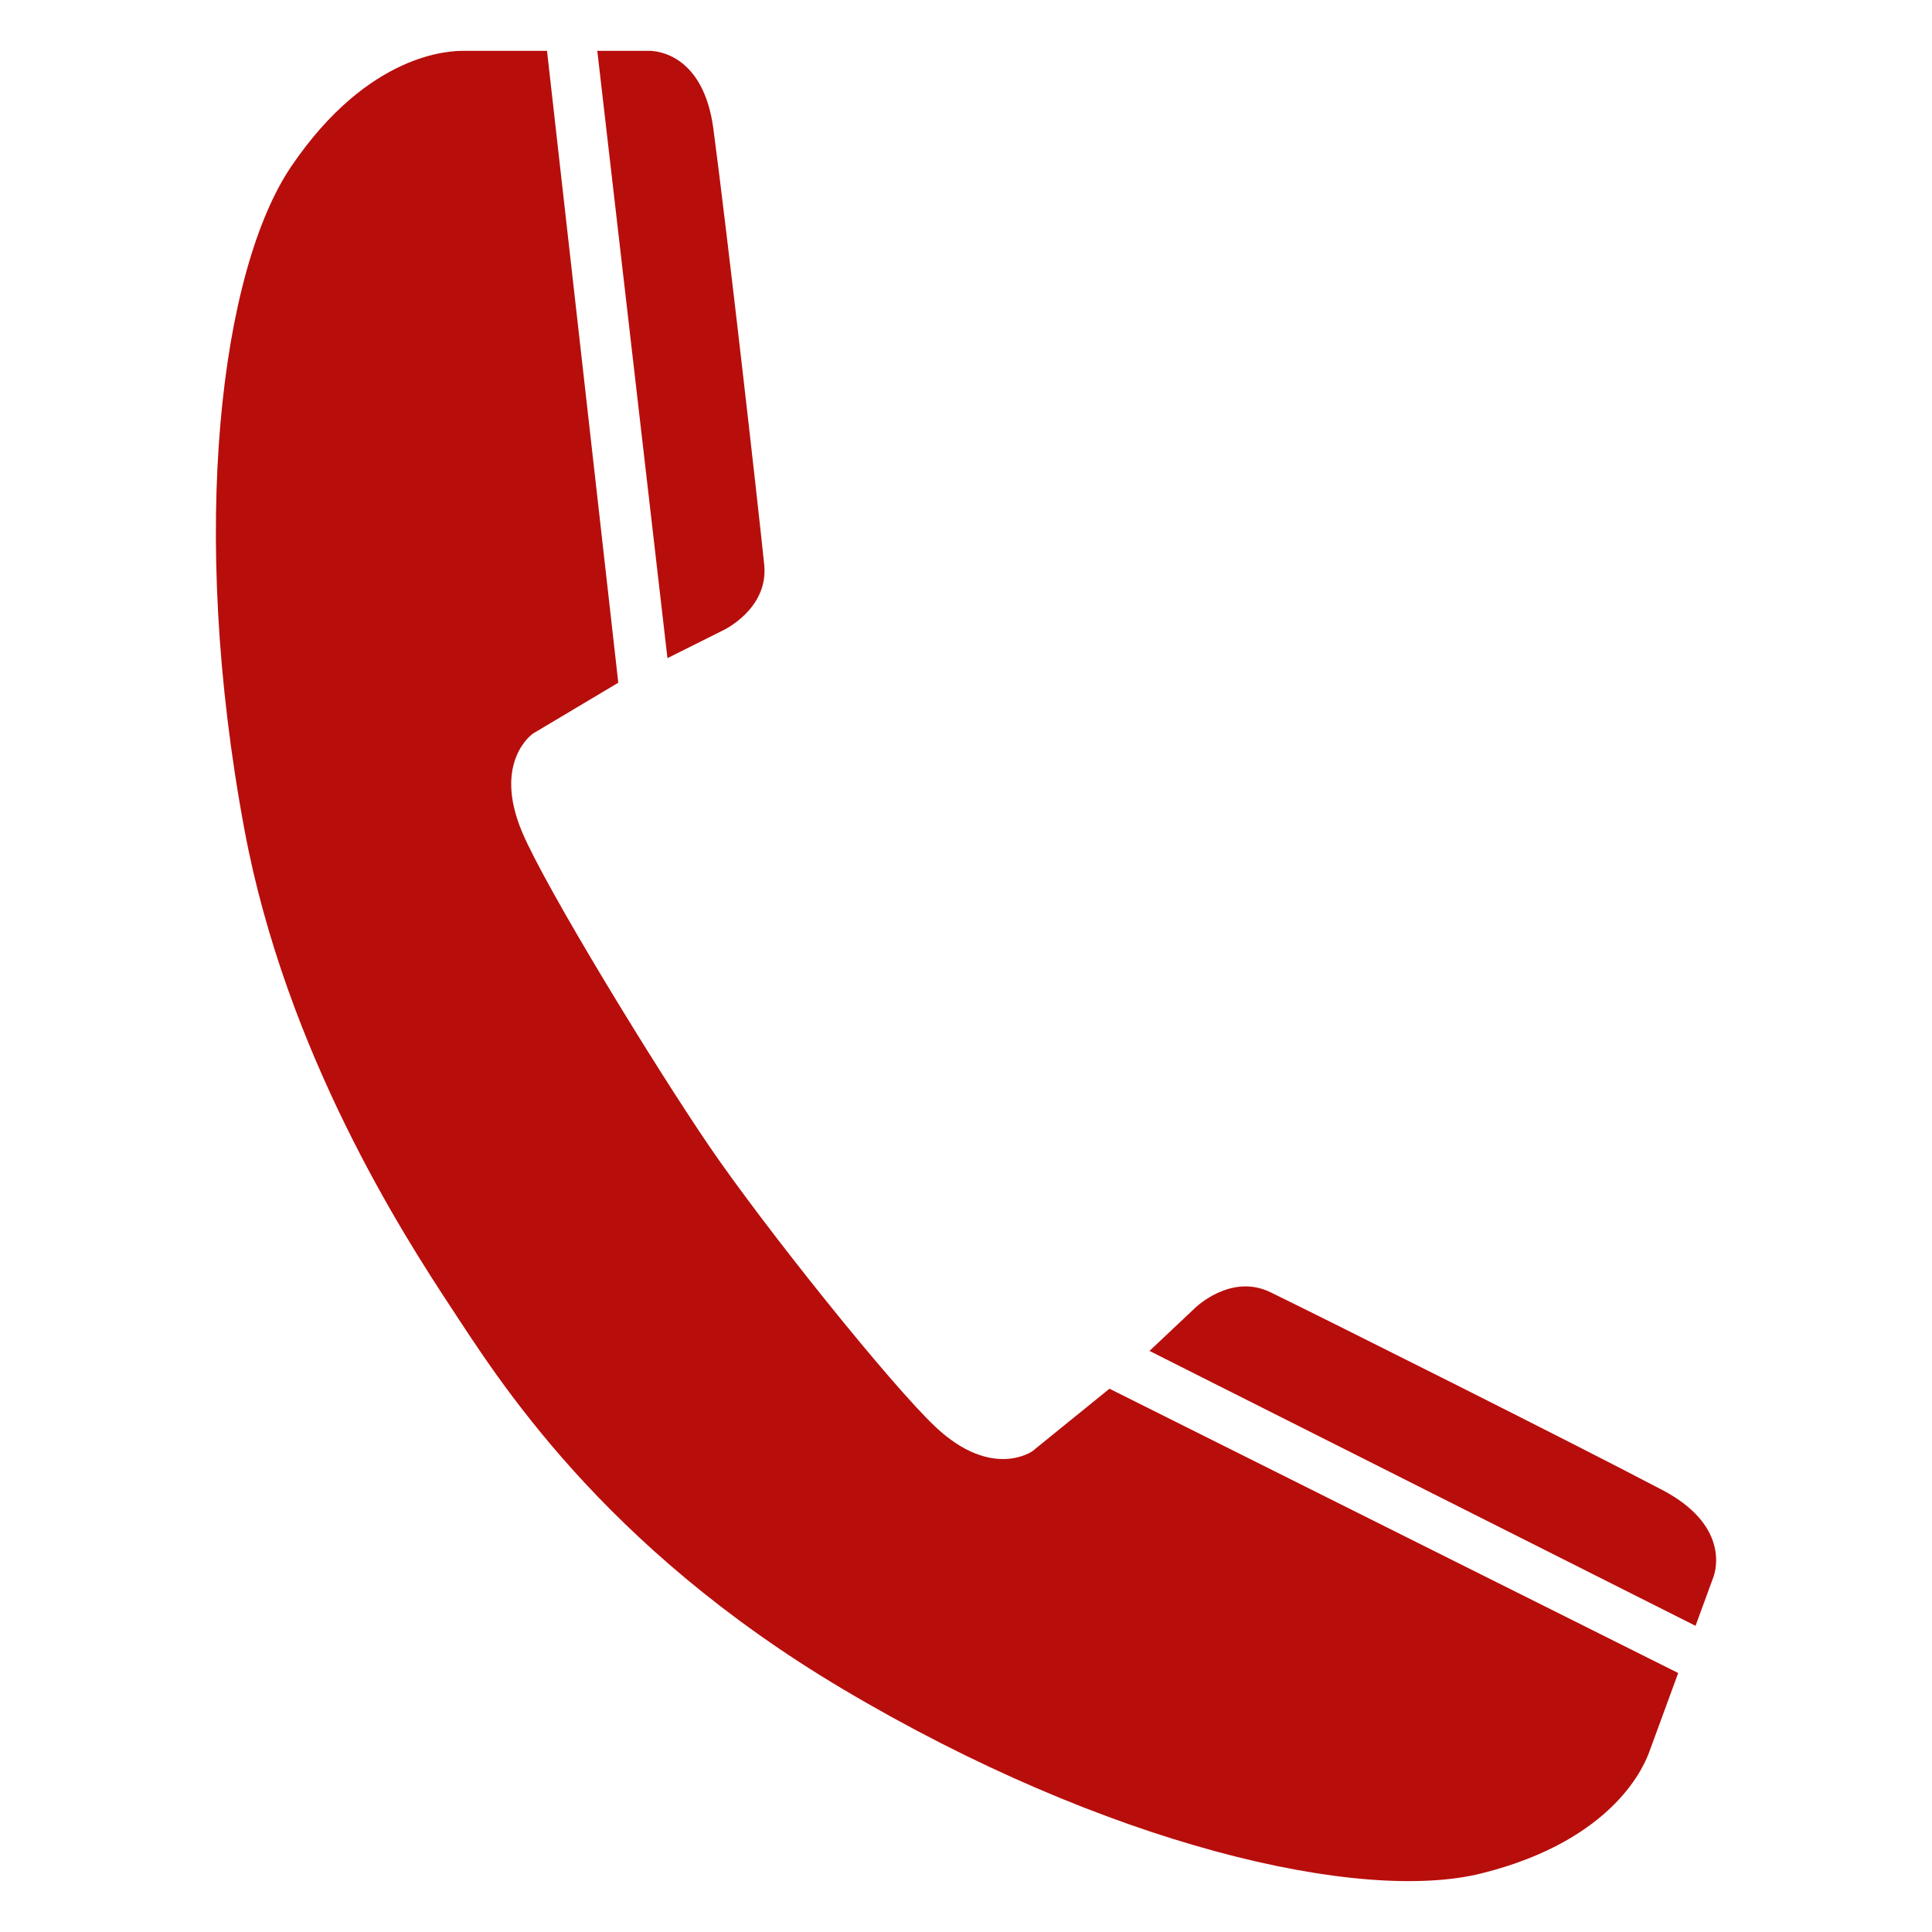 <?xml version="1.0" encoding="utf-8"?>
<!-- Generator: Adobe Illustrator 15.1.0, SVG Export Plug-In . SVG Version: 6.00 Build 0)  -->
<!DOCTYPE svg PUBLIC "-//W3C//DTD SVG 1.1//EN" "http://www.w3.org/Graphics/SVG/1.1/DTD/svg11.dtd">
<svg version="1.1" id="Livello_2" xmlns="http://www.w3.org/2000/svg" xmlns:xlink="http://www.w3.org/1999/xlink" x="0px" y="0px"
	 width="38px" height="38px" viewBox="0 0 38 38" enable-background="new 0 0 38 38" xml:space="preserve">
<g>
	<path fill="#B70E0C" d="M14.224,12.397l-1.096,0.548L11.748,1c0,0,0.865,0,1.026,0s1.063,0.081,1.257,1.531
		c0.271,2.039,0.871,7.319,1,8.576C15.12,11.979,14.224,12.397,14.224,12.397z"/>
	<path fill="#B70E0C" d="M21.822,27.314l-1.516,1.229c0,0-0.792,0.568-1.903-0.475c-0.871-0.817-3.365-3.929-4.453-5.524
		c-1.088-1.596-3.208-5.067-3.675-6.166c-0.597-1.402,0.209-1.95,0.209-1.95l1.677-1L10.759,1c0,0-1.322,0-1.645,0
		C8.873,1,7.26,1.017,5.729,3.273C4.35,5.305,3.698,10.382,4.81,16.33c0.821,4.39,3.127,7.967,4.054,9.375
		c0.927,1.409,2.966,4.695,7.703,7.511c5.202,3.092,10.193,4.227,12.576,3.63c2.646-0.661,3.216-2.168,3.299-2.396
		c0.111-0.304,0.566-1.544,0.566-1.544L21.822,27.314z"/>
	<path fill="#B70E0C" d="M23.5,25.731l-0.891,0.84l10.74,5.407c0,0,0.297-0.812,0.353-0.963c0.055-0.152,0.291-1.026-1.005-1.708
		c-1.82-0.957-6.572-3.336-7.708-3.89C24.201,25.034,23.5,25.731,23.5,25.731z"/>
</g>
</svg>

